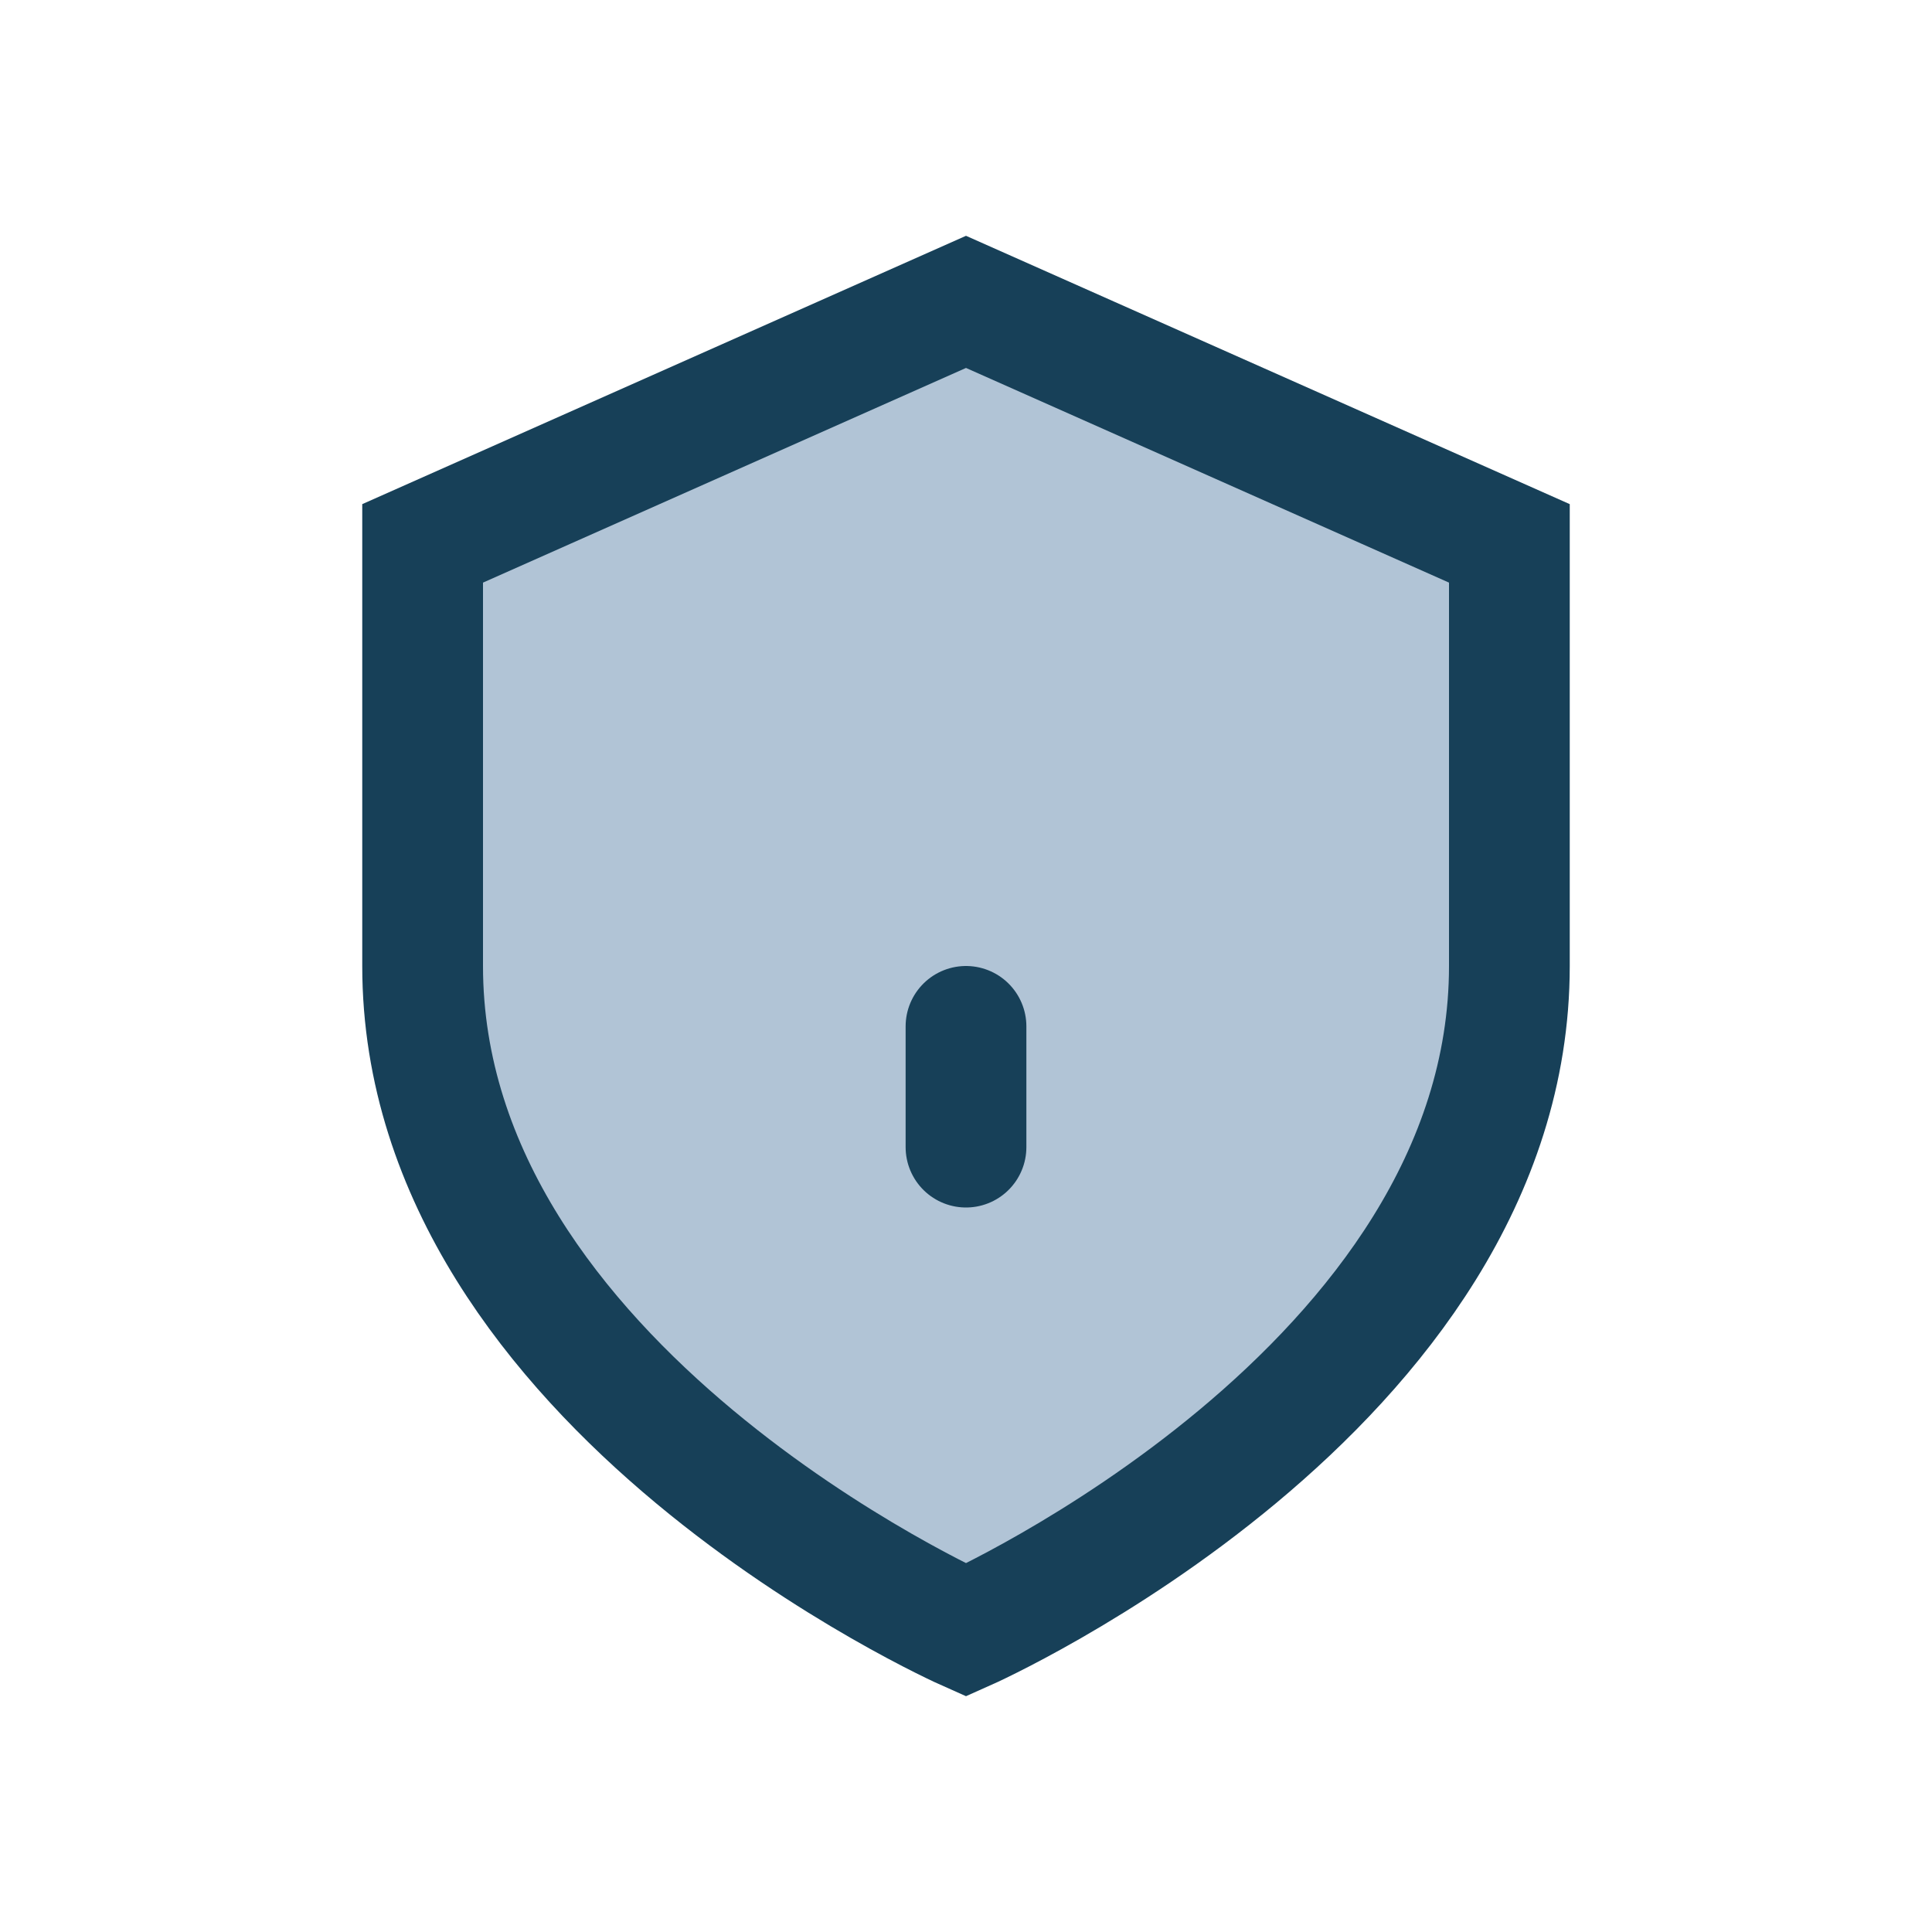 <?xml version="1.0" encoding="UTF-8"?>
<svg xmlns="http://www.w3.org/2000/svg" width="32" height="32" viewBox="0 0 32 32"><path d="M16 5l9 4v7c0 7-9 11-9 11S7 23 7 16V9l9-4z" fill="#B1C4D6" stroke="#174058" stroke-width="2"/><path d="M16 17v2" stroke="#174058" stroke-width="2" stroke-linecap="round"/></svg>